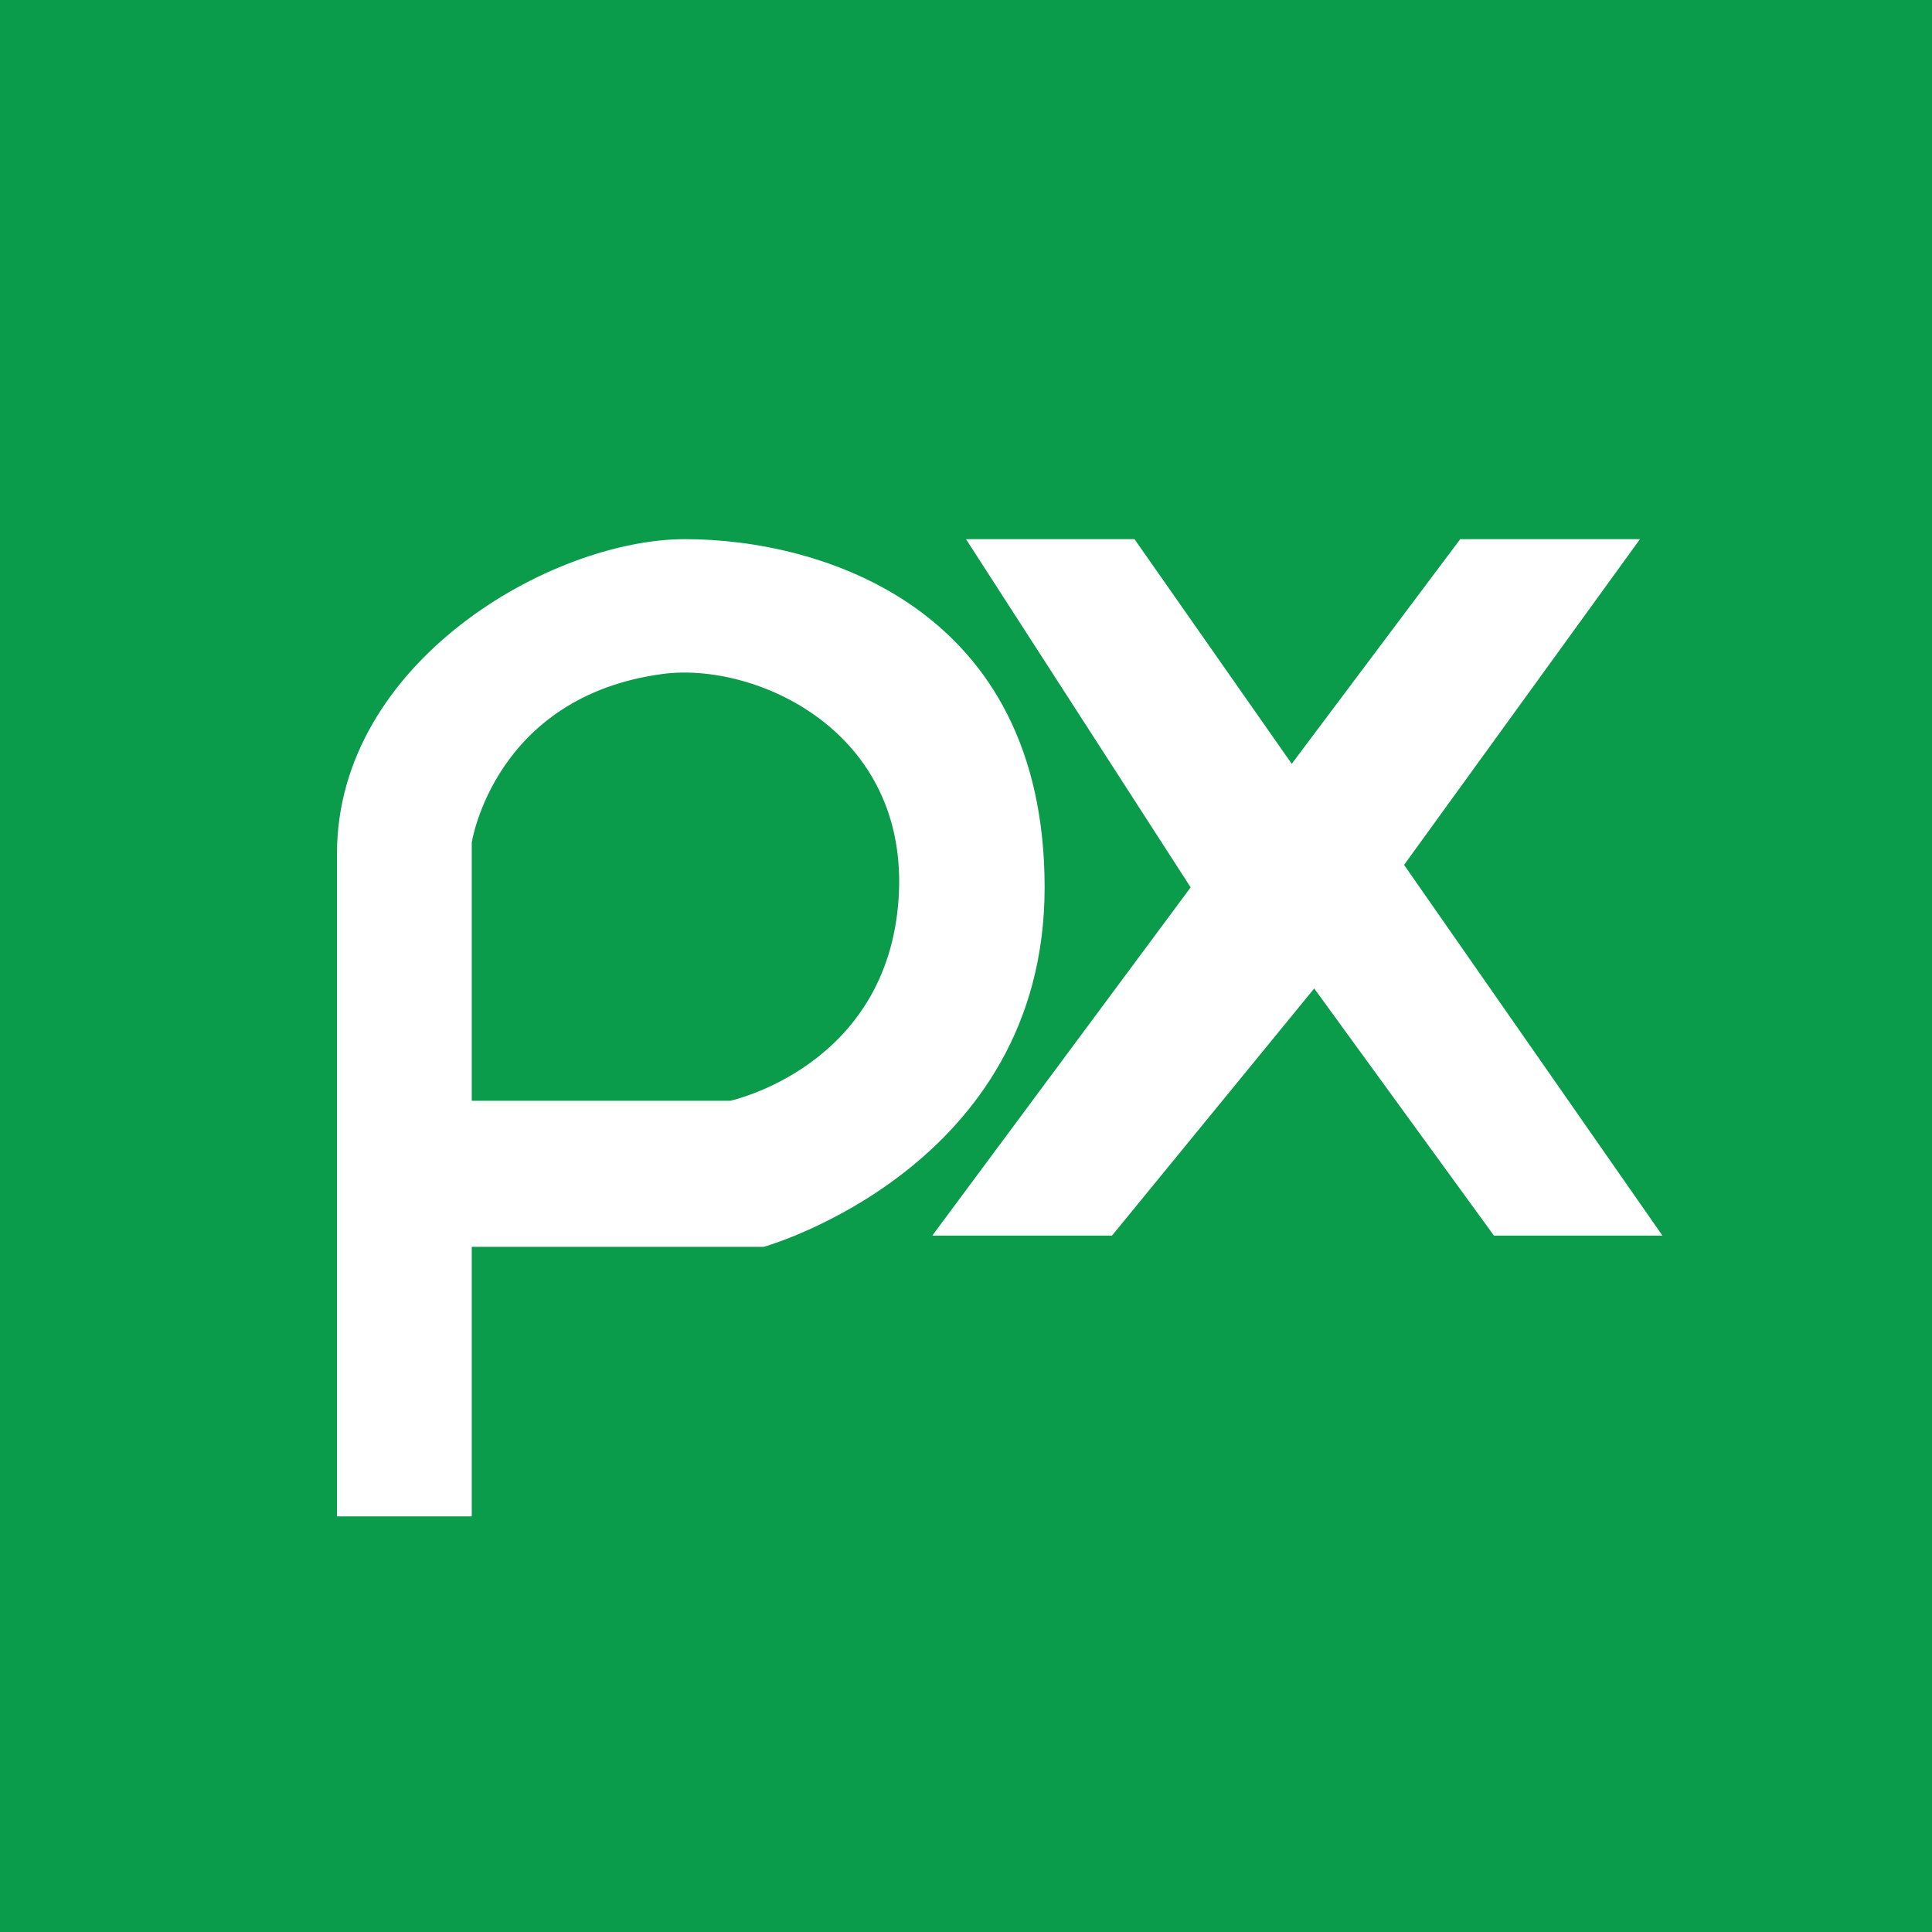 <svg viewBox="0 0 1024 1024" xmlns="http://www.w3.org/2000/svg" width="32" height="32">
  <path d="M0 0h1024v1024H0z" fill="#0A9B4B"/>
  <path d="M363.163 285.767c-71.442 0-184.558 65.488-184.558 166.698v351.256h71.442v-142.884h154.791s148.837-41.674 148.837-190.512-119.07-184.558-190.512-184.558z m113.116 190.512c-5.953 89.302-89.302 107.163-89.302 107.163H250.047V446.512s11.907-77.395 101.209-89.302c48.64-6.489 130.977 29.767 125.023 119.07z" fill="#FFFFFF"/>
  <path d="M512 285.767h89.302l83.349 119.07 89.302-119.07h95.256l-125.023 172.651 136.93 196.465h-89.302l-95.256-130.977-107.163 130.977H494.14l136.93-184.558-119.07-184.558z" fill="#FFFFFF"/>
</svg> 